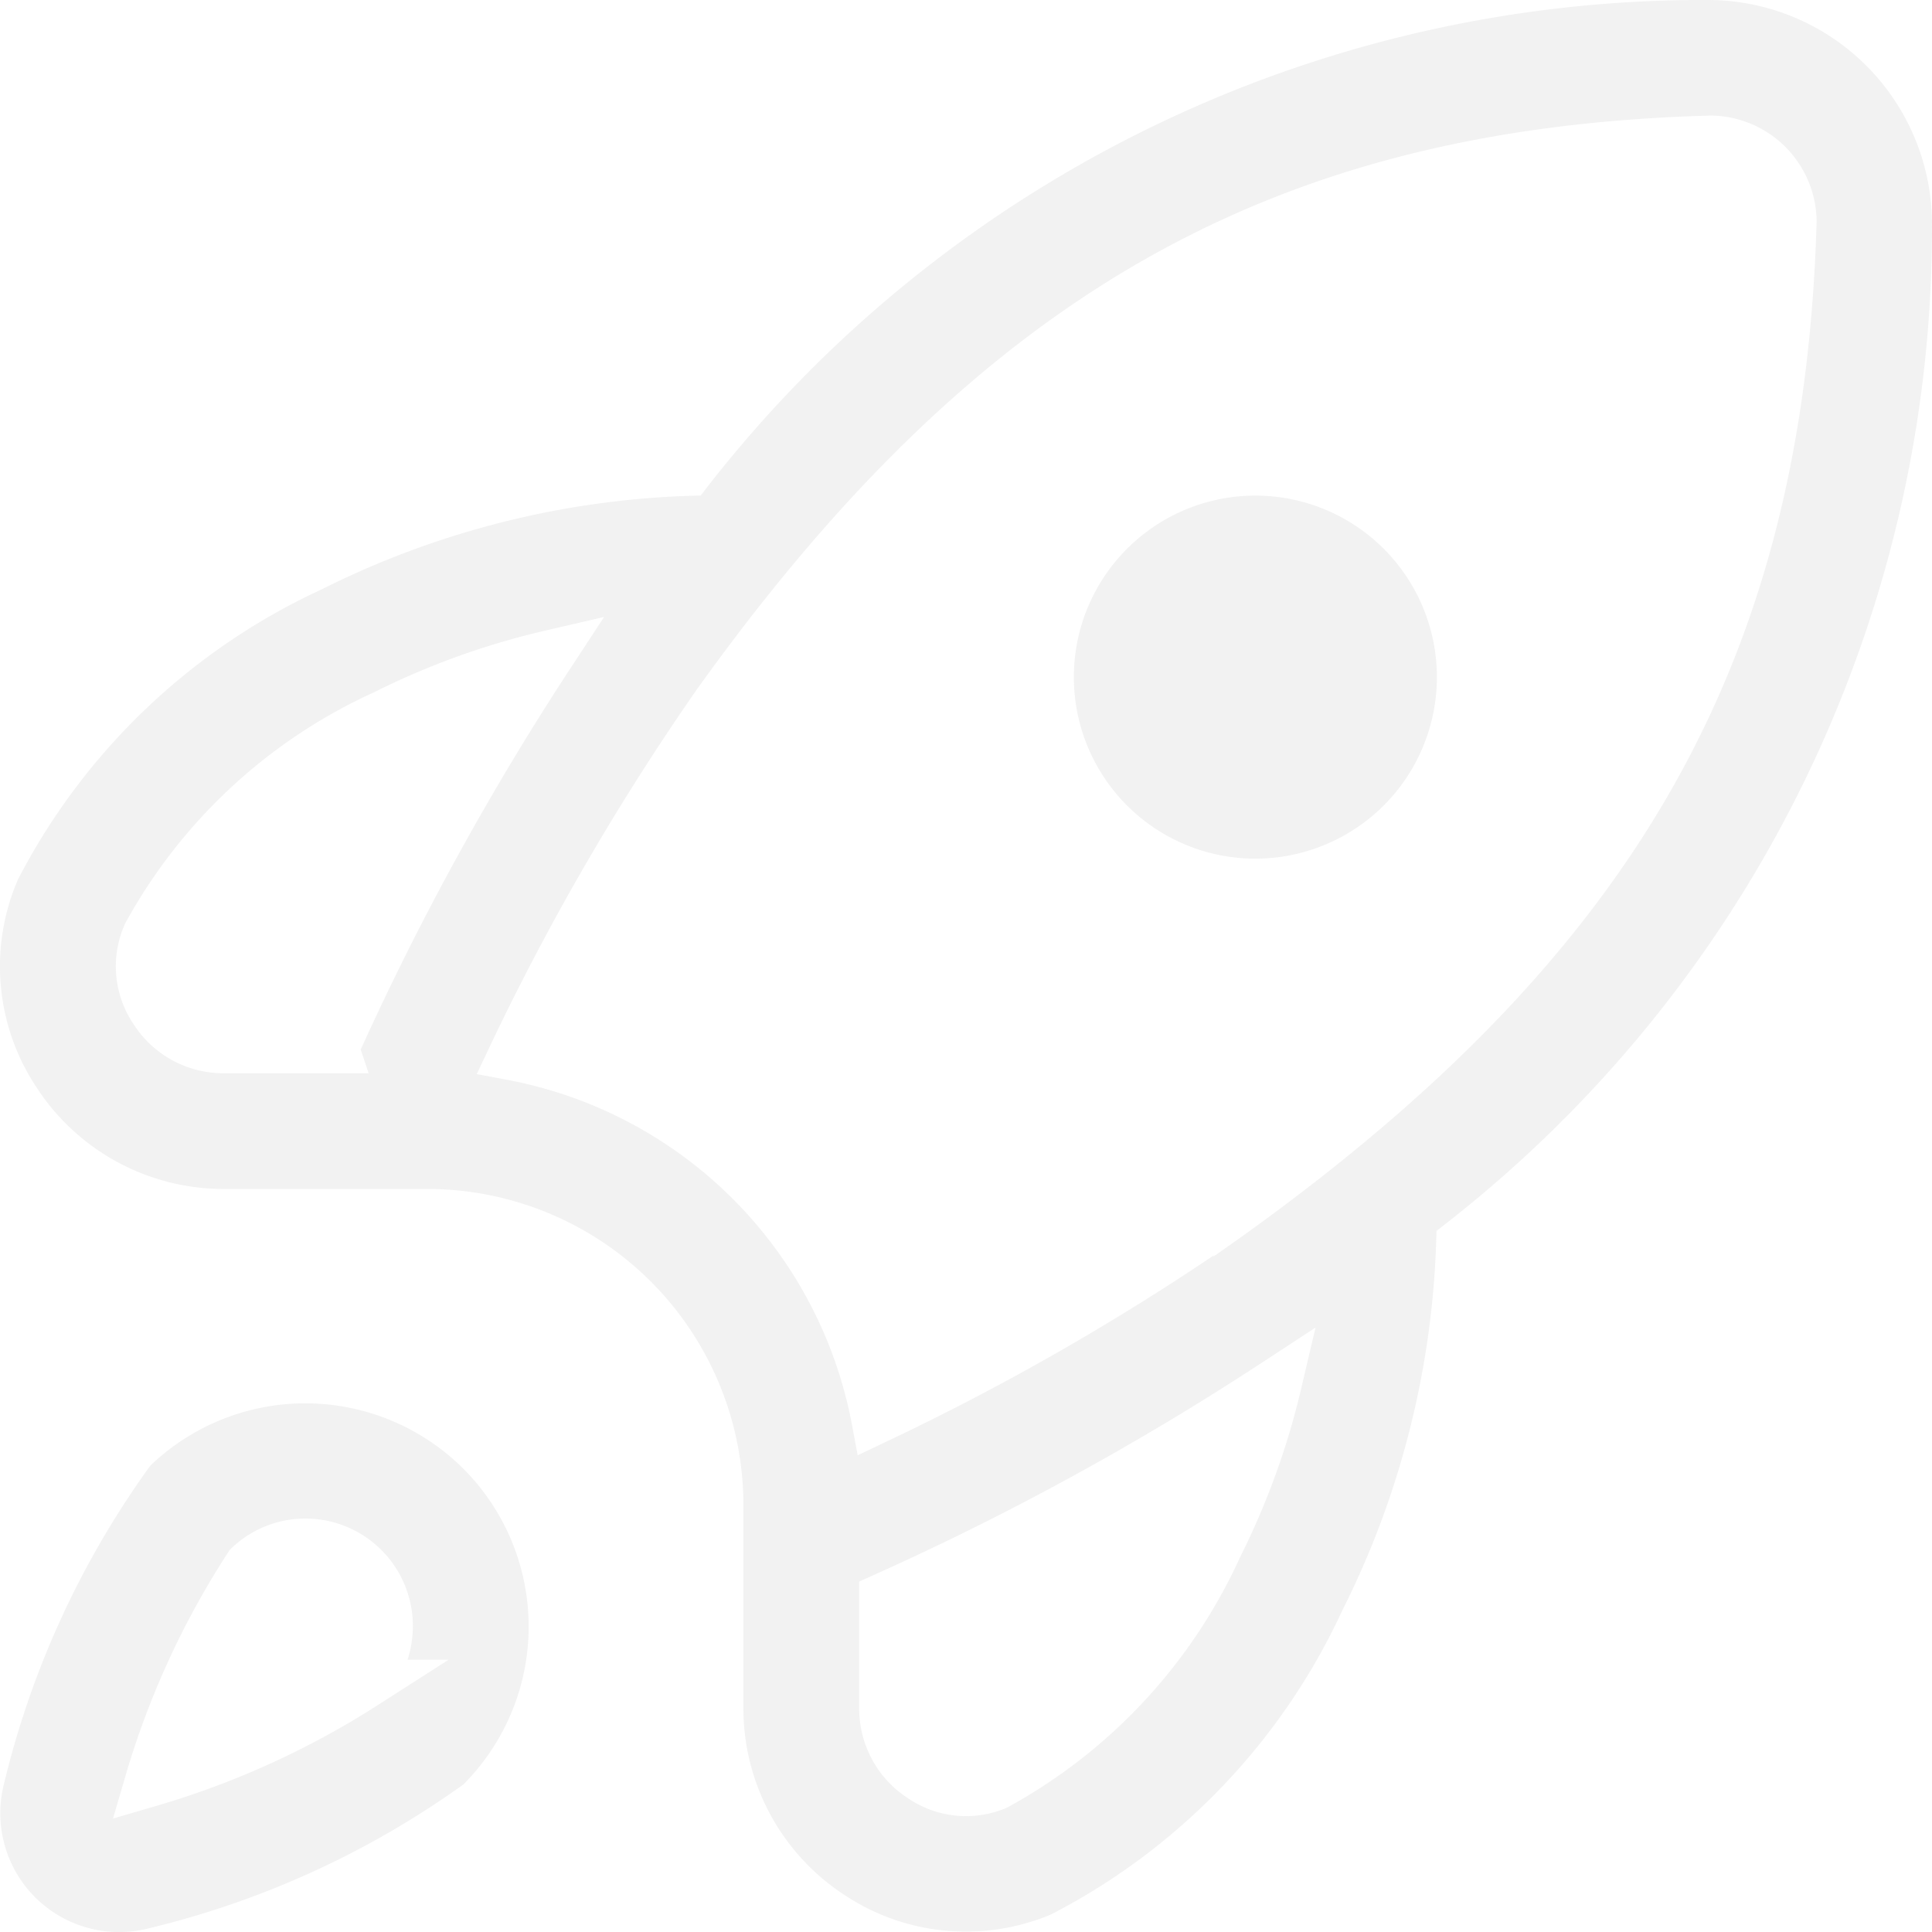 <svg xmlns="http://www.w3.org/2000/svg" xmlns:xlink="http://www.w3.org/1999/xlink" width="73.028" height="73.03" viewBox="0 0 73.028 73.03">
  <defs>
    <clipPath id="clip-path">
      <rect id="Rectangle_2241" data-name="Rectangle 2241" width="73.028" height="73.03" fill="#4d4d4d"/>
    </clipPath>
  </defs>
  <g id="Group_6848" data-name="Group 6848" opacity="0.076">
    <g id="Group_6847" data-name="Group 6847" clip-path="url(#clip-path)">
      <path id="Path_32978" data-name="Path 32978" d="M4.5,73.03A4.491,4.491,0,0,1,.124,67.541,34.048,34.048,0,0,1,5.683,55.4a8.46,8.46,0,0,1,11.837.122,8.449,8.449,0,0,1-.007,11.931A34.073,34.073,0,0,1,5.493,72.92a4.509,4.509,0,0,1-.992.11M11.549,57.4a4.028,4.028,0,0,0-2.867,1.187A31.948,31.948,0,0,0,4.751,67.1l-.48,1.641,1.641-.48a32.24,32.24,0,0,0,8.354-3.8l2.692-1.725H15.406a4.123,4.123,0,0,0,.2-1.269A4.06,4.06,0,0,0,11.549,57.4M36.505,73.011a8.256,8.256,0,0,1-4.574-1.376A8.424,8.424,0,0,1,28.1,64.55V56.793A11.949,11.949,0,0,0,16.239,44.942H8.48a8.433,8.433,0,0,1-7.1-3.841,8.261,8.261,0,0,1-.7-7.858A24.432,24.432,0,0,1,12.148,22.284a33.431,33.431,0,0,1,13.9-3.541l.44-.014.269-.349A47.7,47.7,0,0,1,64.226,0l.283,0a8.477,8.477,0,0,1,8.518,8.427,47.718,47.718,0,0,1-18.382,37.83l-.346.272-.014.438a33.37,33.37,0,0,1-3.53,13.871A24.493,24.493,0,0,1,39.726,72.365a8.251,8.251,0,0,1-3.221.646M47.764,51.465a105.692,105.692,0,0,1-14.735,8.068l-.552.25V64.55a4.028,4.028,0,0,0,1.873,3.441,3.891,3.891,0,0,0,3.717.335,20.392,20.392,0,0,0,8.81-9.471,29.027,29.027,0,0,0,2.313-6.392l.536-2.282ZM64.589,4.37c-16.465.466-27.541,6.748-38.24,21.677A94.724,94.724,0,0,0,18.54,39.5l-.52,1.1,1.194.225A16.328,16.328,0,0,1,32.194,53.808l.225,1.2,1.1-.522a94.586,94.586,0,0,0,12.347-7.024l.007.033,1.124-.793C61.914,36,68.191,24.9,68.667,8.375a4.038,4.038,0,0,0-4.049-4.007H64.6ZM20.563,23.847a29.105,29.105,0,0,0-6.428,2.322,20.288,20.288,0,0,0-9.4,8.728,3.9,3.9,0,0,0,.316,3.82,4.026,4.026,0,0,0,3.406,1.851h5.477l-.3-.894a106.592,106.592,0,0,1,7.921-14.4l1.28-1.954ZM47.45,32.456a6.861,6.861,0,1,1,4.855-2.011,6.874,6.874,0,0,1-4.855,2.011" transform="translate(0 0)" fill="#4d4d4d"/>
    </g>
  </g>
</svg>

